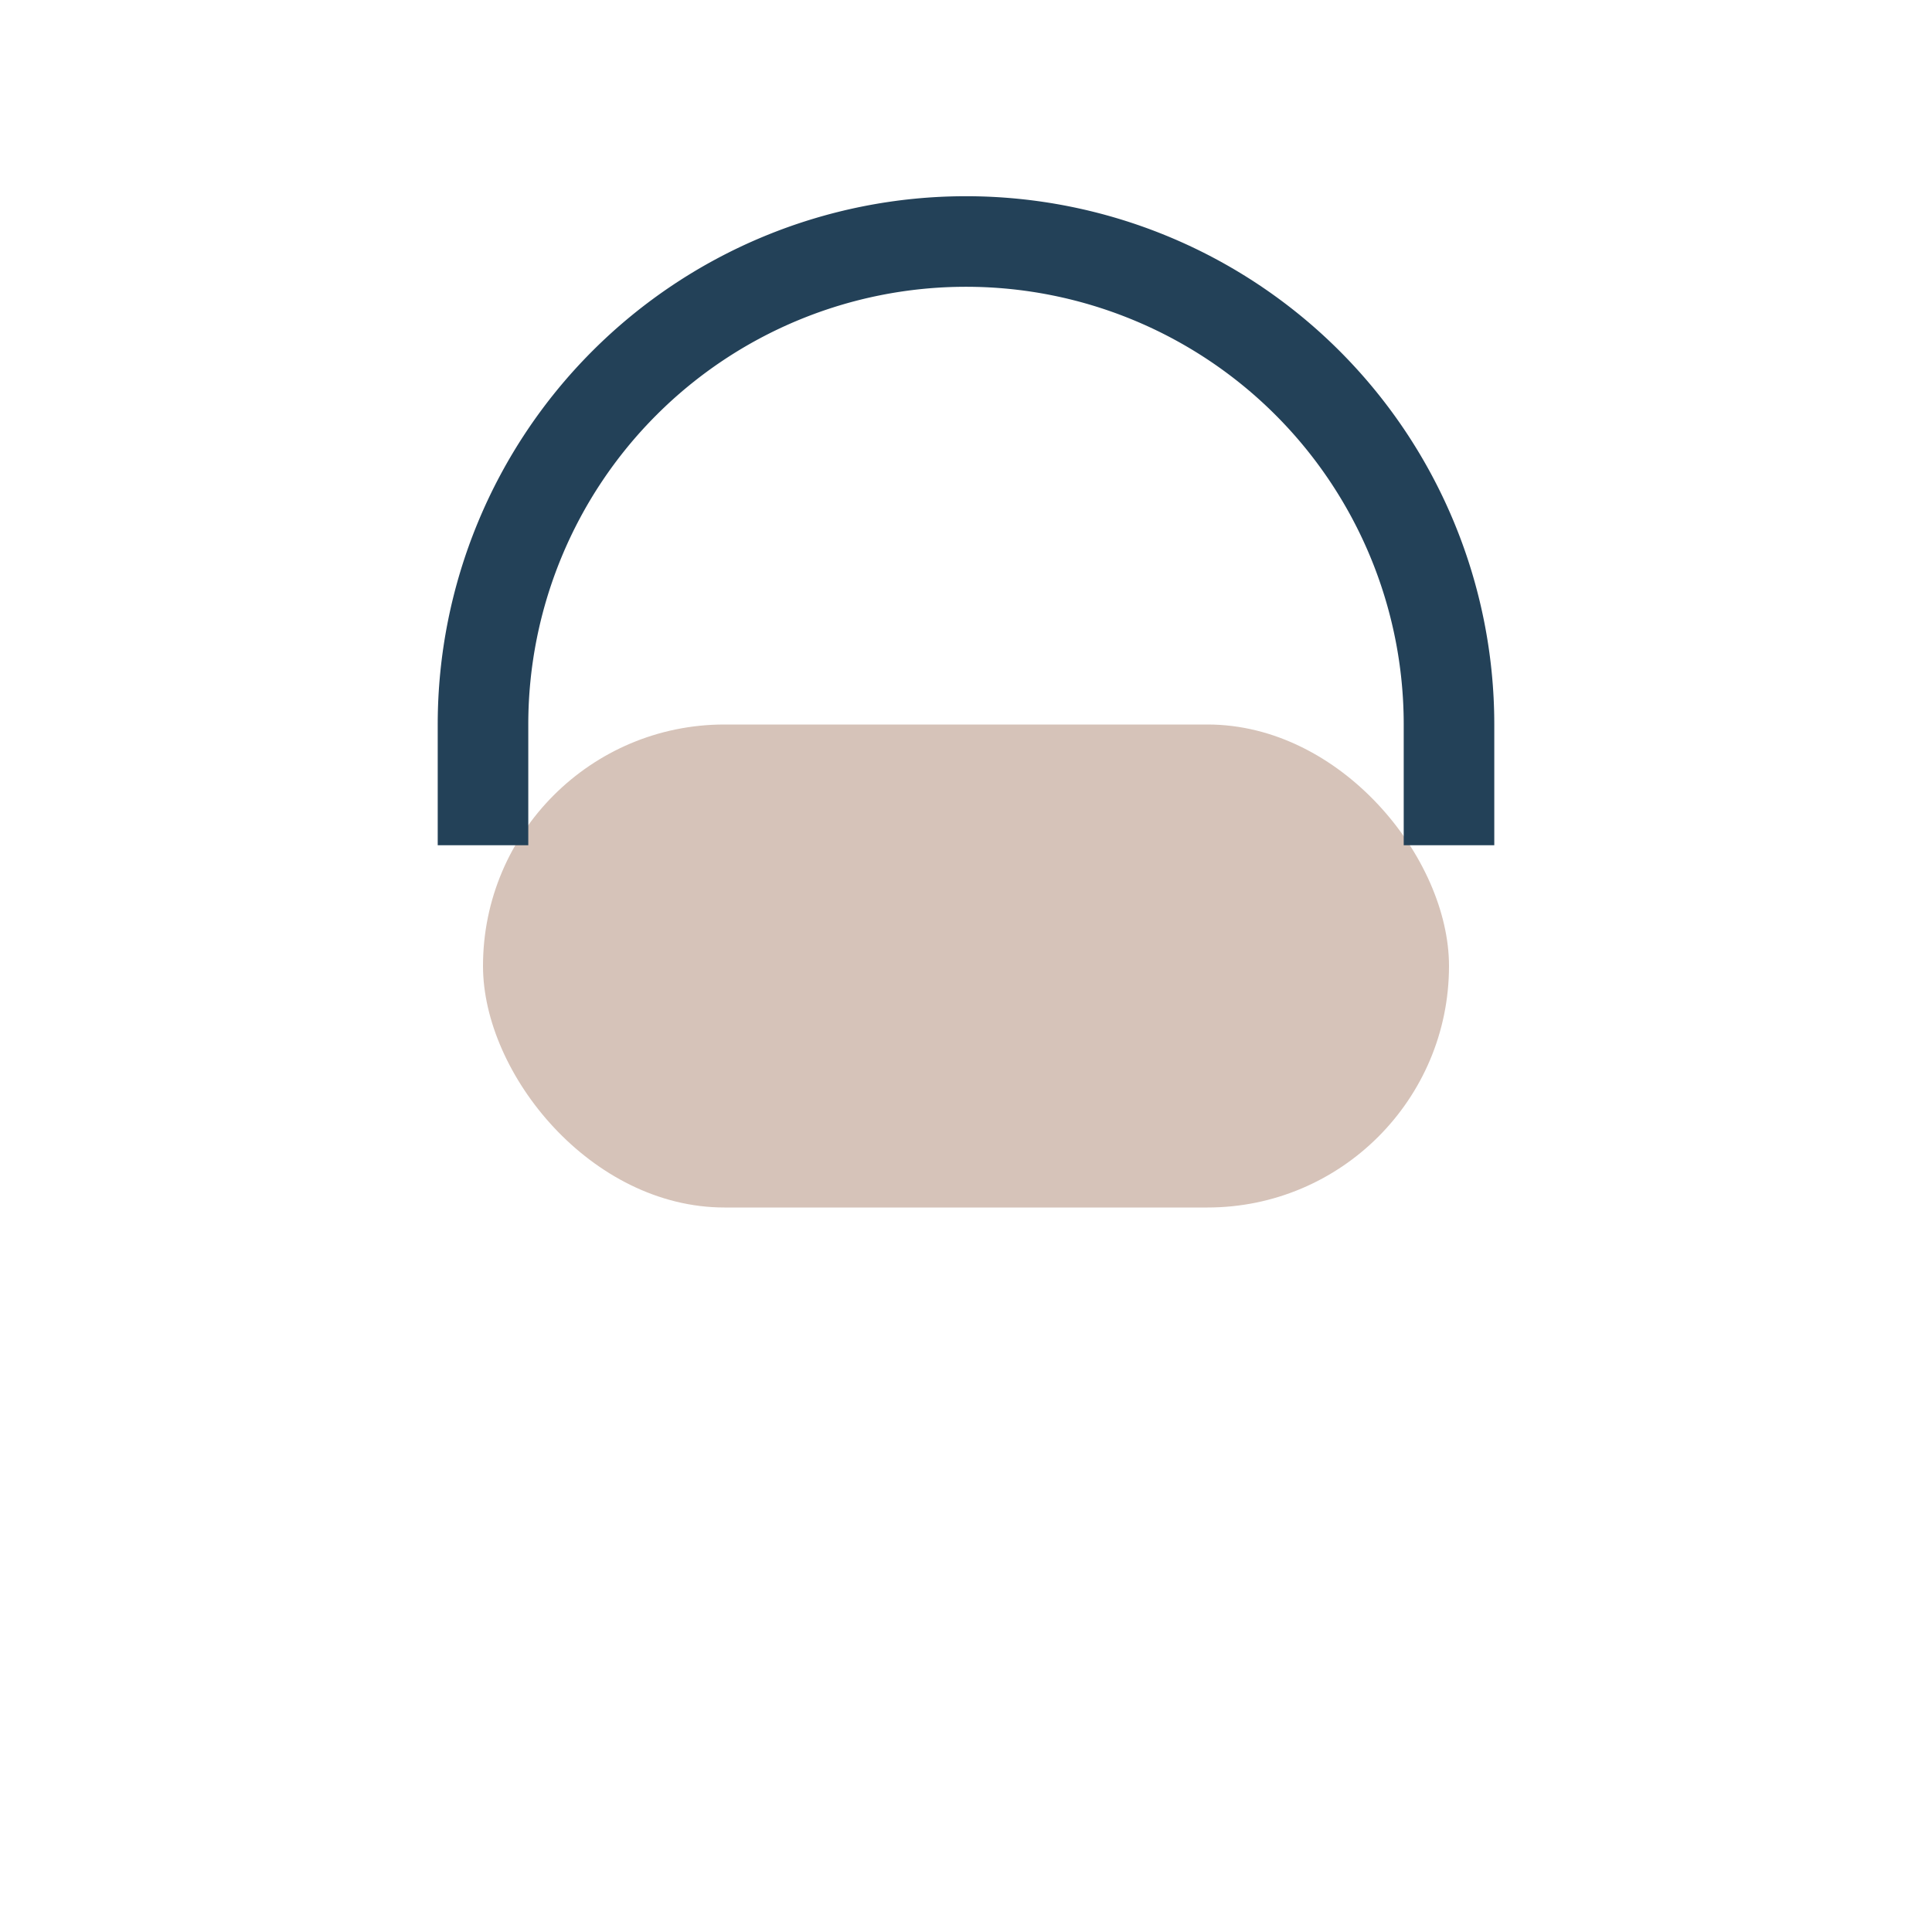<?xml version="1.0" encoding="UTF-8"?>
<svg xmlns="http://www.w3.org/2000/svg" width="32" height="32" viewBox="0 0 32 32"><rect x="8" y="12" width="16" height="8" rx="4" fill="#D6C3B9"/><path d="M8 14v-2a8 8 0 0 1 16 0v2" stroke="#234158" stroke-width="1.5" fill="none"/></svg>